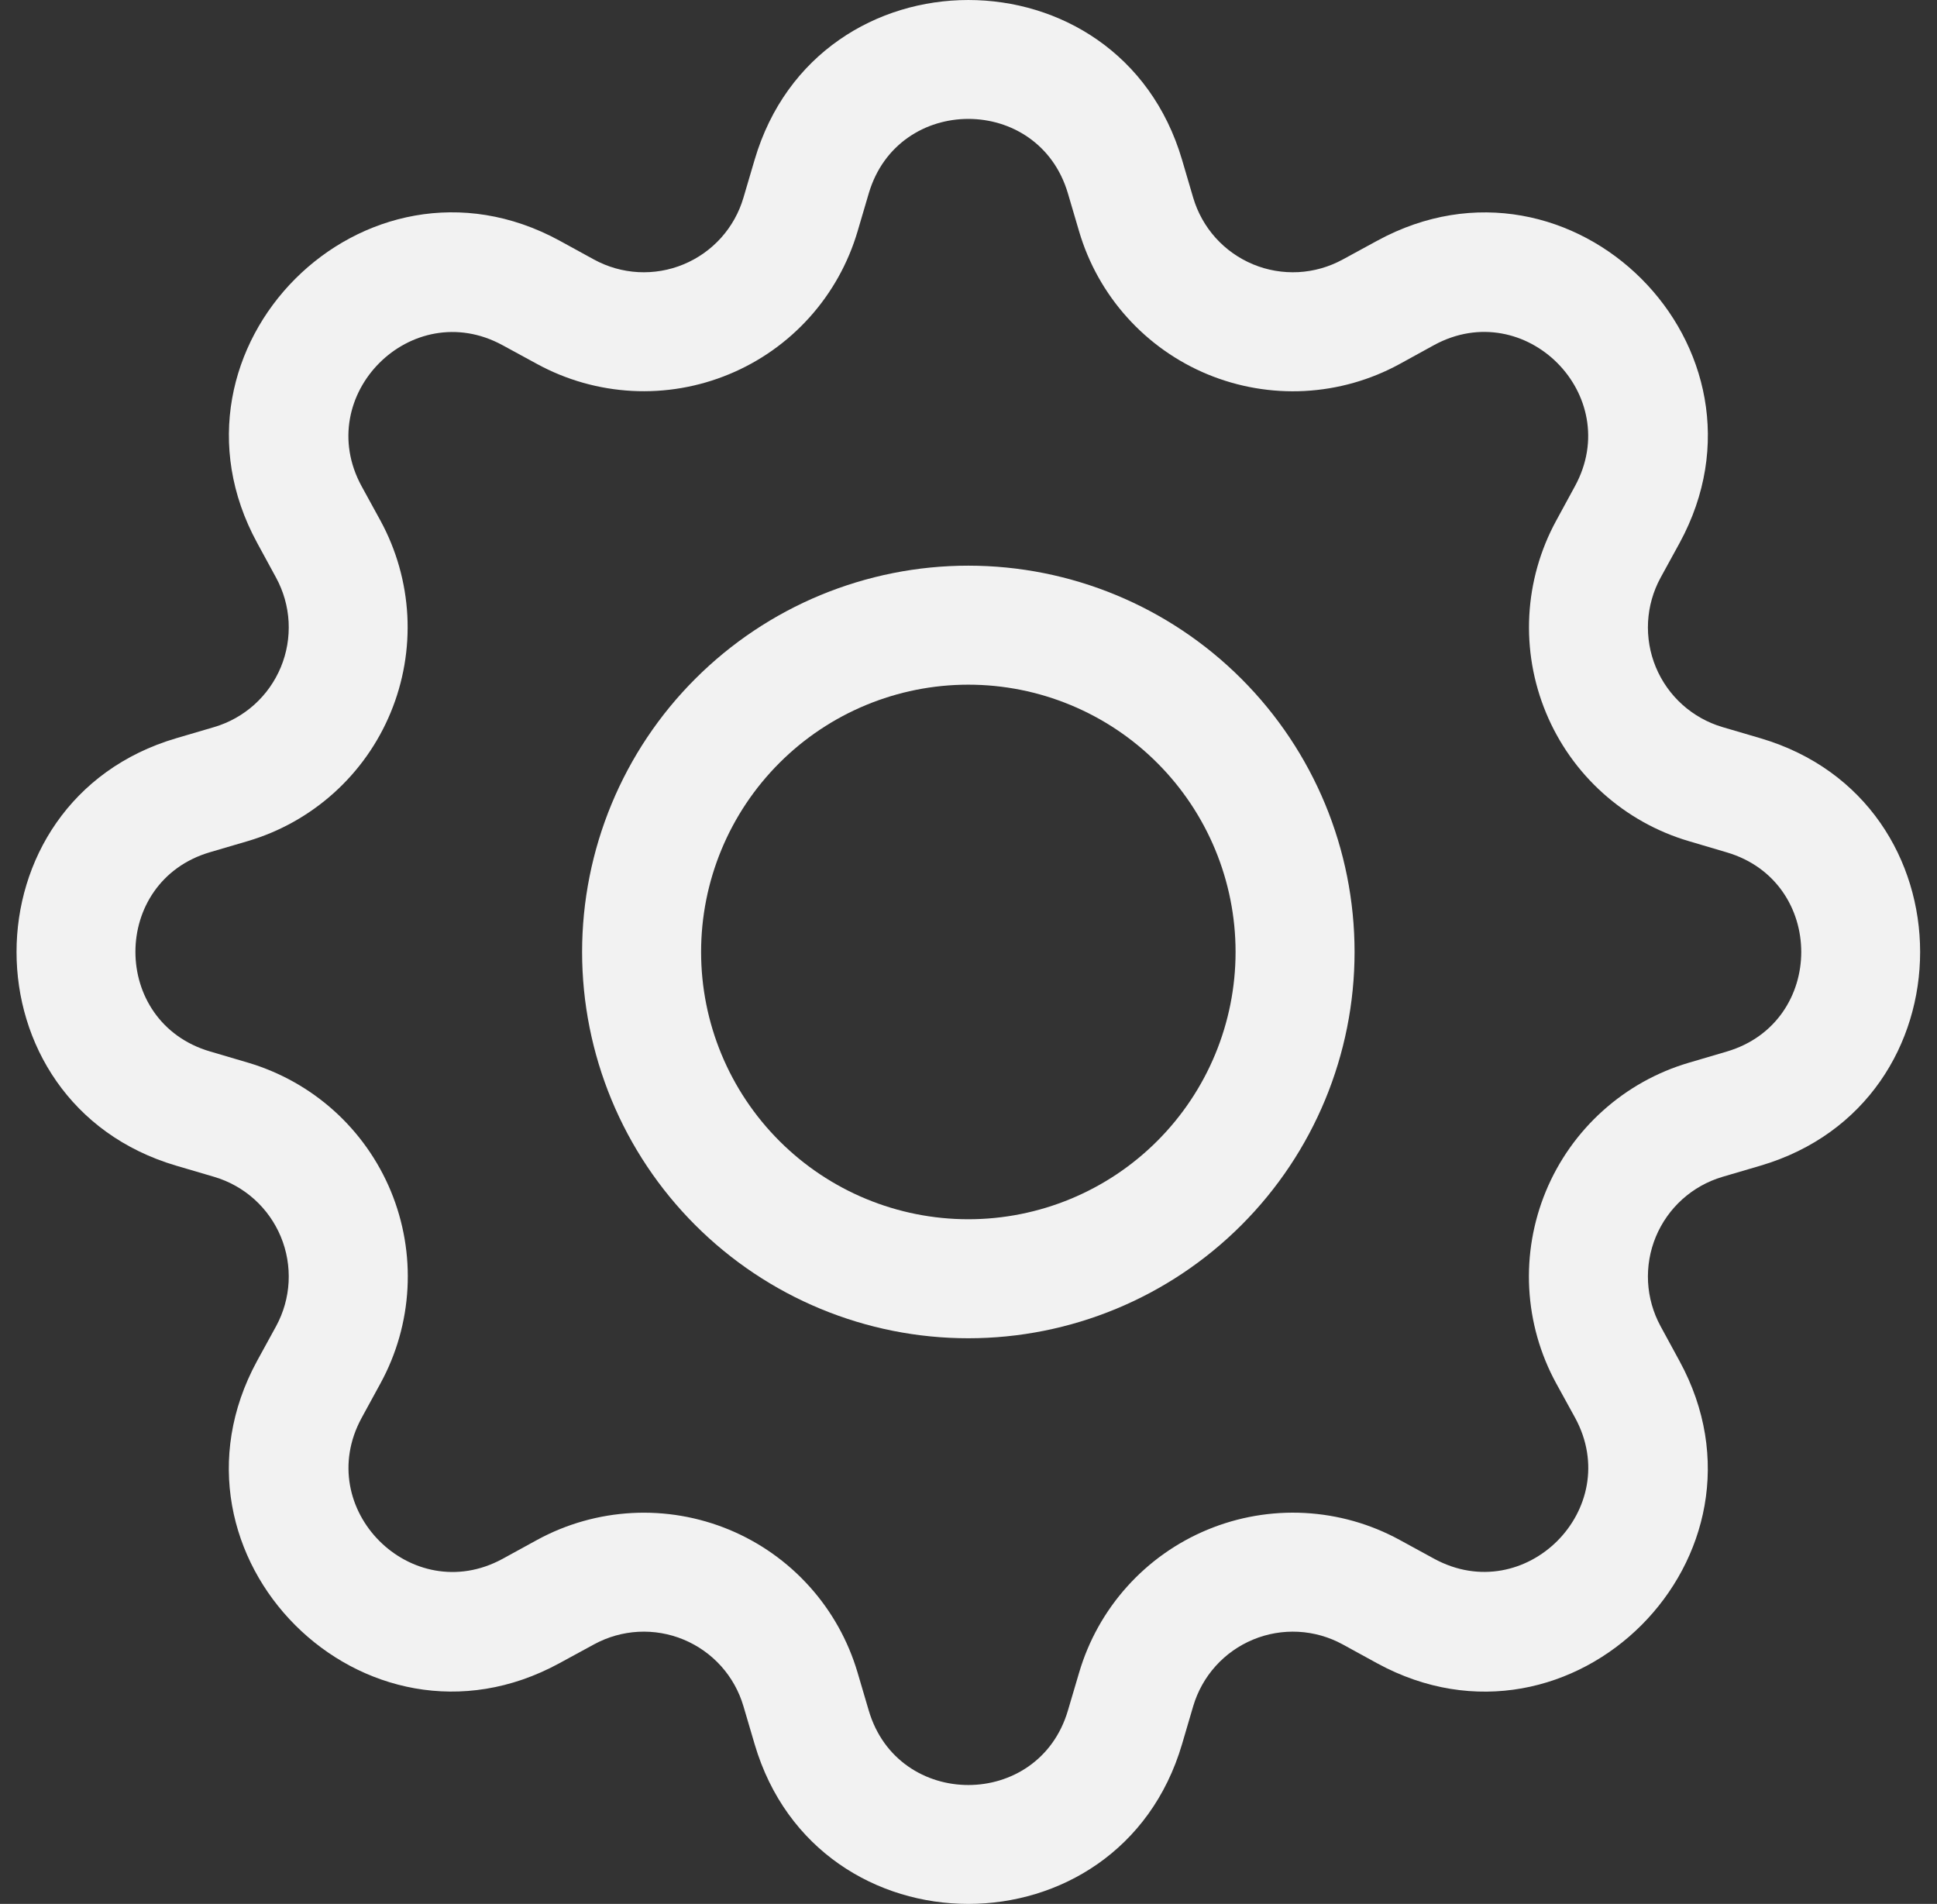 <?xml version="1.0" encoding="UTF-8"?> <svg xmlns="http://www.w3.org/2000/svg" width="58" height="57" viewBox="0 0 58 57" fill="none"><rect x="0" y="0" width="58" height="57" fill="#333333" stroke="none"/> <path d="M28.995 16.935C27.476 16.935 25.973 17.235 24.569 17.816C23.166 18.397 21.892 19.249 20.818 20.323C19.744 21.396 18.892 22.671 18.311 24.074C17.73 25.477 17.43 26.981 17.43 28.5C17.43 30.019 17.73 31.523 18.311 32.926C18.892 34.329 19.744 35.603 20.818 36.677C21.892 37.751 23.166 38.603 24.569 39.184C25.973 39.766 27.476 40.065 28.995 40.065C32.062 40.065 35.004 38.846 37.172 36.677C39.341 34.509 40.56 31.567 40.56 28.5C40.56 25.433 39.341 22.491 37.172 20.323C35.004 18.154 32.062 16.935 28.995 16.935V16.935ZM20.993 28.5C20.993 26.378 21.836 24.343 23.337 22.842C24.837 21.341 26.873 20.498 28.995 20.498C31.117 20.498 33.153 21.341 34.653 22.842C36.154 24.343 36.997 26.378 36.997 28.5C36.997 30.622 36.154 32.657 34.653 34.158C33.153 35.659 31.117 36.502 28.995 36.502C26.873 36.502 24.837 35.659 23.337 34.158C21.836 32.657 20.993 30.622 20.993 28.5Z" fill="#F2F2F2"></path> <path d="M35.394 4.783C33.516 -1.594 24.474 -1.594 22.596 4.783L22.261 5.919C22.13 6.365 21.901 6.775 21.591 7.12C21.281 7.465 20.897 7.736 20.468 7.914C20.04 8.092 19.577 8.171 19.113 8.147C18.65 8.122 18.198 7.994 17.79 7.772L16.75 7.202C10.907 4.024 4.519 10.416 7.701 16.255L8.267 17.295C8.489 17.703 8.617 18.155 8.642 18.618C8.666 19.082 8.587 19.545 8.409 19.974C8.231 20.402 7.96 20.786 7.615 21.096C7.27 21.406 6.86 21.635 6.414 21.767L5.278 22.101C-1.099 23.979 -1.099 33.021 5.278 34.899L6.414 35.233C6.86 35.365 7.27 35.594 7.615 35.904C7.96 36.214 8.231 36.598 8.409 37.026C8.587 37.455 8.666 37.918 8.642 38.382C8.617 38.845 8.489 39.297 8.267 39.705L7.697 40.745C4.519 46.588 10.907 52.98 16.75 49.794L17.79 49.228C18.198 49.006 18.65 48.878 19.113 48.853C19.577 48.829 20.04 48.908 20.468 49.086C20.897 49.264 21.281 49.535 21.591 49.88C21.901 50.225 22.13 50.635 22.261 51.081L22.596 52.217C24.474 58.594 33.516 58.594 35.394 52.217L35.728 51.081C35.86 50.635 36.089 50.225 36.399 49.88C36.709 49.535 37.093 49.264 37.522 49.086C37.95 48.908 38.413 48.829 38.877 48.853C39.34 48.878 39.792 49.006 40.2 49.228L41.24 49.798C47.083 52.98 53.474 46.584 50.289 40.745L49.723 39.705C49.501 39.297 49.373 38.845 49.348 38.382C49.324 37.918 49.403 37.455 49.581 37.026C49.759 36.598 50.03 36.214 50.375 35.904C50.72 35.594 51.13 35.365 51.575 35.233L52.712 34.899C59.089 33.021 59.089 23.979 52.712 22.101L51.575 21.767C51.13 21.635 50.72 21.406 50.375 21.096C50.03 20.786 49.759 20.402 49.581 19.974C49.403 19.545 49.324 19.082 49.348 18.618C49.373 18.155 49.501 17.703 49.723 17.295L50.293 16.255C53.474 10.412 47.079 4.024 41.24 7.206L40.2 7.772C39.792 7.994 39.34 8.122 38.877 8.147C38.413 8.171 37.95 8.092 37.522 7.914C37.093 7.736 36.709 7.465 36.399 7.12C36.089 6.775 35.86 6.365 35.728 5.919L35.394 4.783V4.783ZM26.013 5.791C26.889 2.816 31.101 2.816 31.977 5.791L32.312 6.928C32.593 7.883 33.085 8.763 33.751 9.503C34.417 10.244 35.24 10.826 36.16 11.207C37.08 11.587 38.074 11.758 39.068 11.705C40.062 11.652 41.032 11.377 41.906 10.9L42.943 10.33C45.665 8.852 48.643 11.826 47.161 14.552L46.595 15.592C46.119 16.467 45.845 17.436 45.792 18.43C45.74 19.425 45.911 20.418 46.292 21.337C46.673 22.257 47.255 23.08 47.996 23.745C48.736 24.41 49.616 24.902 50.571 25.183L51.704 25.518C54.679 26.394 54.679 30.606 51.704 31.482L50.567 31.817C49.612 32.098 48.732 32.59 47.992 33.256C47.251 33.922 46.669 34.745 46.288 35.665C45.908 36.585 45.737 37.578 45.79 38.573C45.843 39.567 46.118 40.537 46.595 41.411L47.165 42.448C48.643 45.17 45.669 48.148 42.943 46.666L41.906 46.1C41.032 45.623 40.062 45.349 39.067 45.296C38.073 45.243 37.079 45.414 36.159 45.795C35.239 46.176 34.416 46.758 33.75 47.499C33.084 48.24 32.593 49.12 32.312 50.076L31.977 51.209C31.101 54.184 26.889 54.184 26.013 51.209L25.678 50.072C25.396 49.118 24.905 48.238 24.239 47.498C23.574 46.758 22.751 46.176 21.831 45.795C20.912 45.415 19.919 45.244 18.925 45.297C17.931 45.35 16.961 45.624 16.087 46.1L15.047 46.67C12.325 48.148 9.347 45.173 10.829 42.448L11.395 41.411C11.872 40.537 12.148 39.567 12.201 38.572C12.255 37.577 12.084 36.583 11.704 35.663C11.322 34.742 10.74 33.919 10 33.253C9.259 32.587 8.378 32.095 7.423 31.813L6.286 31.478C3.311 30.602 3.311 26.391 6.286 25.514L7.423 25.18C8.377 24.898 9.256 24.406 9.995 23.741C10.735 23.076 11.317 22.253 11.697 21.334C12.078 20.415 12.249 19.422 12.197 18.429C12.144 17.436 11.87 16.466 11.395 15.592L10.825 14.552C9.347 11.83 12.322 8.852 15.047 10.334L16.087 10.9C16.961 11.376 17.931 11.65 18.925 11.703C19.919 11.756 20.912 11.585 21.831 11.204C22.751 10.824 23.574 10.242 24.239 9.502C24.905 8.762 25.396 7.882 25.678 6.928L26.013 5.791V5.791Z" fill="#F2F2F2"></path> </svg> 